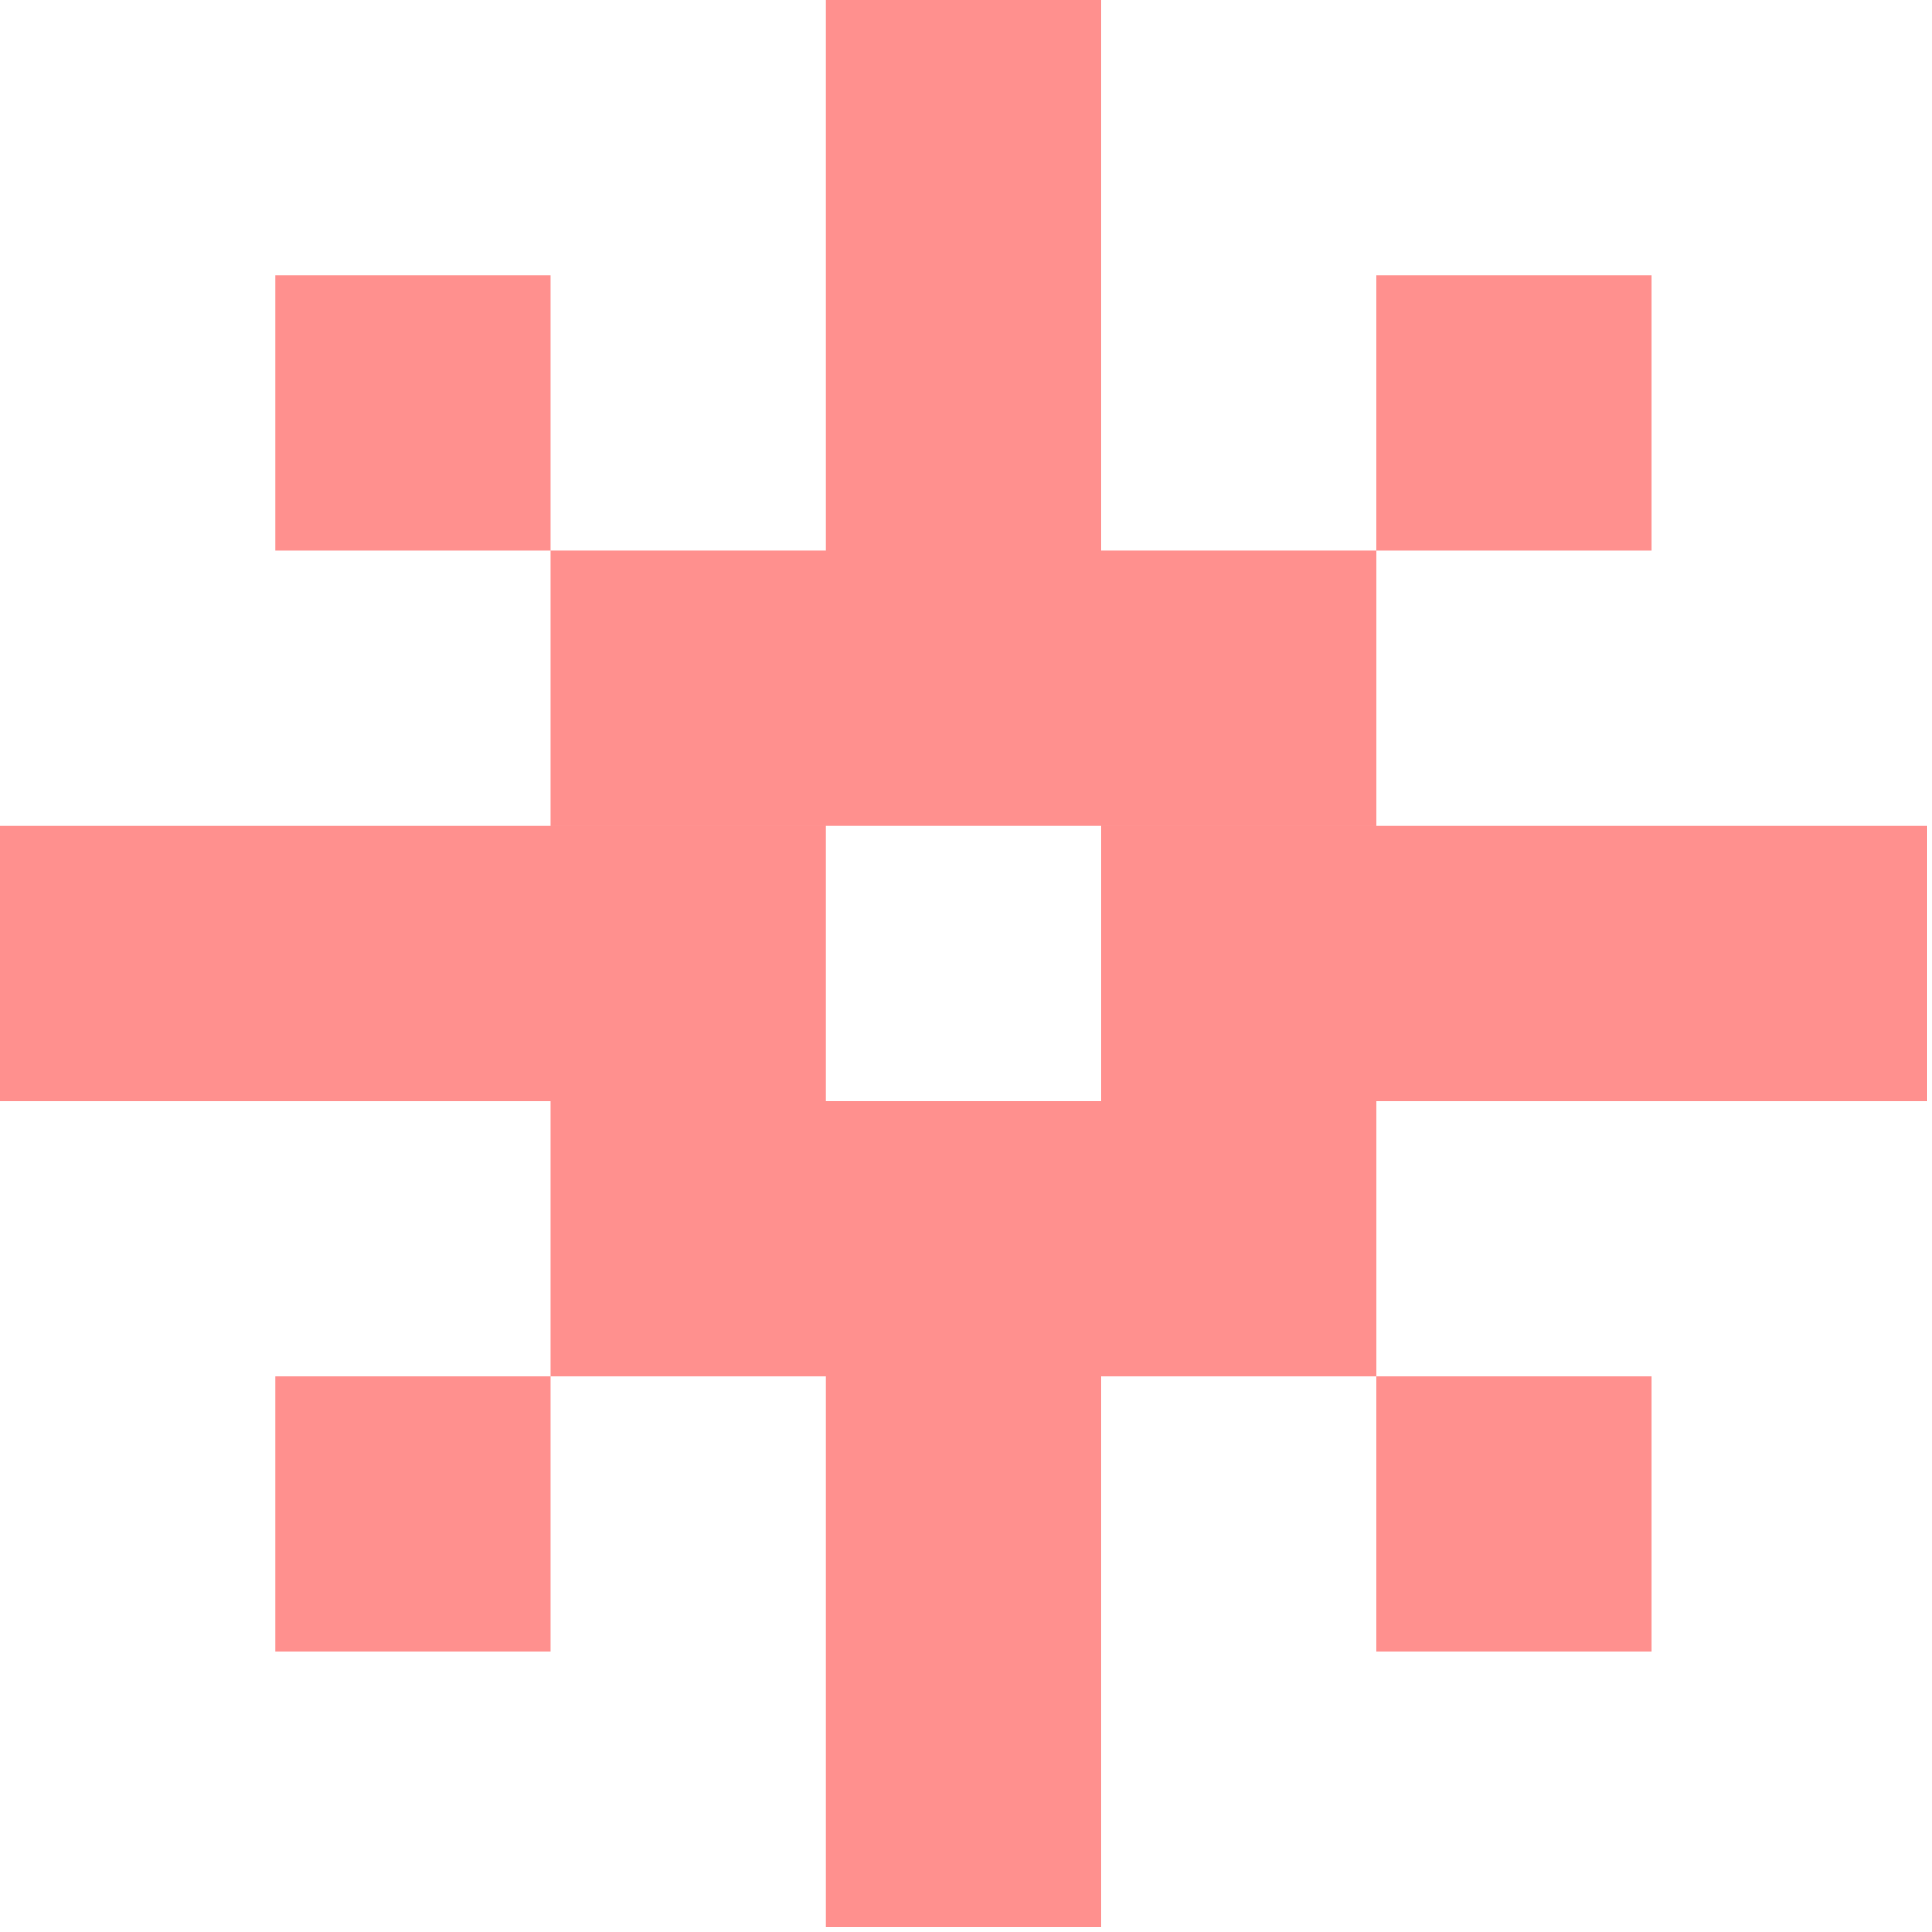 <?xml version="1.0" encoding="UTF-8"?> <svg xmlns="http://www.w3.org/2000/svg" width="107" height="107" viewBox="0 0 107 107" fill="none"><path d="M45.744 60.991H60.992V45.744H106.734V60.992H76.24V76.239H91.486V91.487H76.238V76.239H60.992V106.735H45.744V76.239H30.496V91.487H15.248V76.239H30.496V60.992H0V45.744H45.744V60.991ZM60.992 30.495H76.238V15.248H91.486V30.496H76.24V45.743H30.496V30.495H45.744V0H60.992V30.495ZM30.496 30.496H15.248V15.248H30.496V30.496Z" fill="#FF908E"></path></svg> 